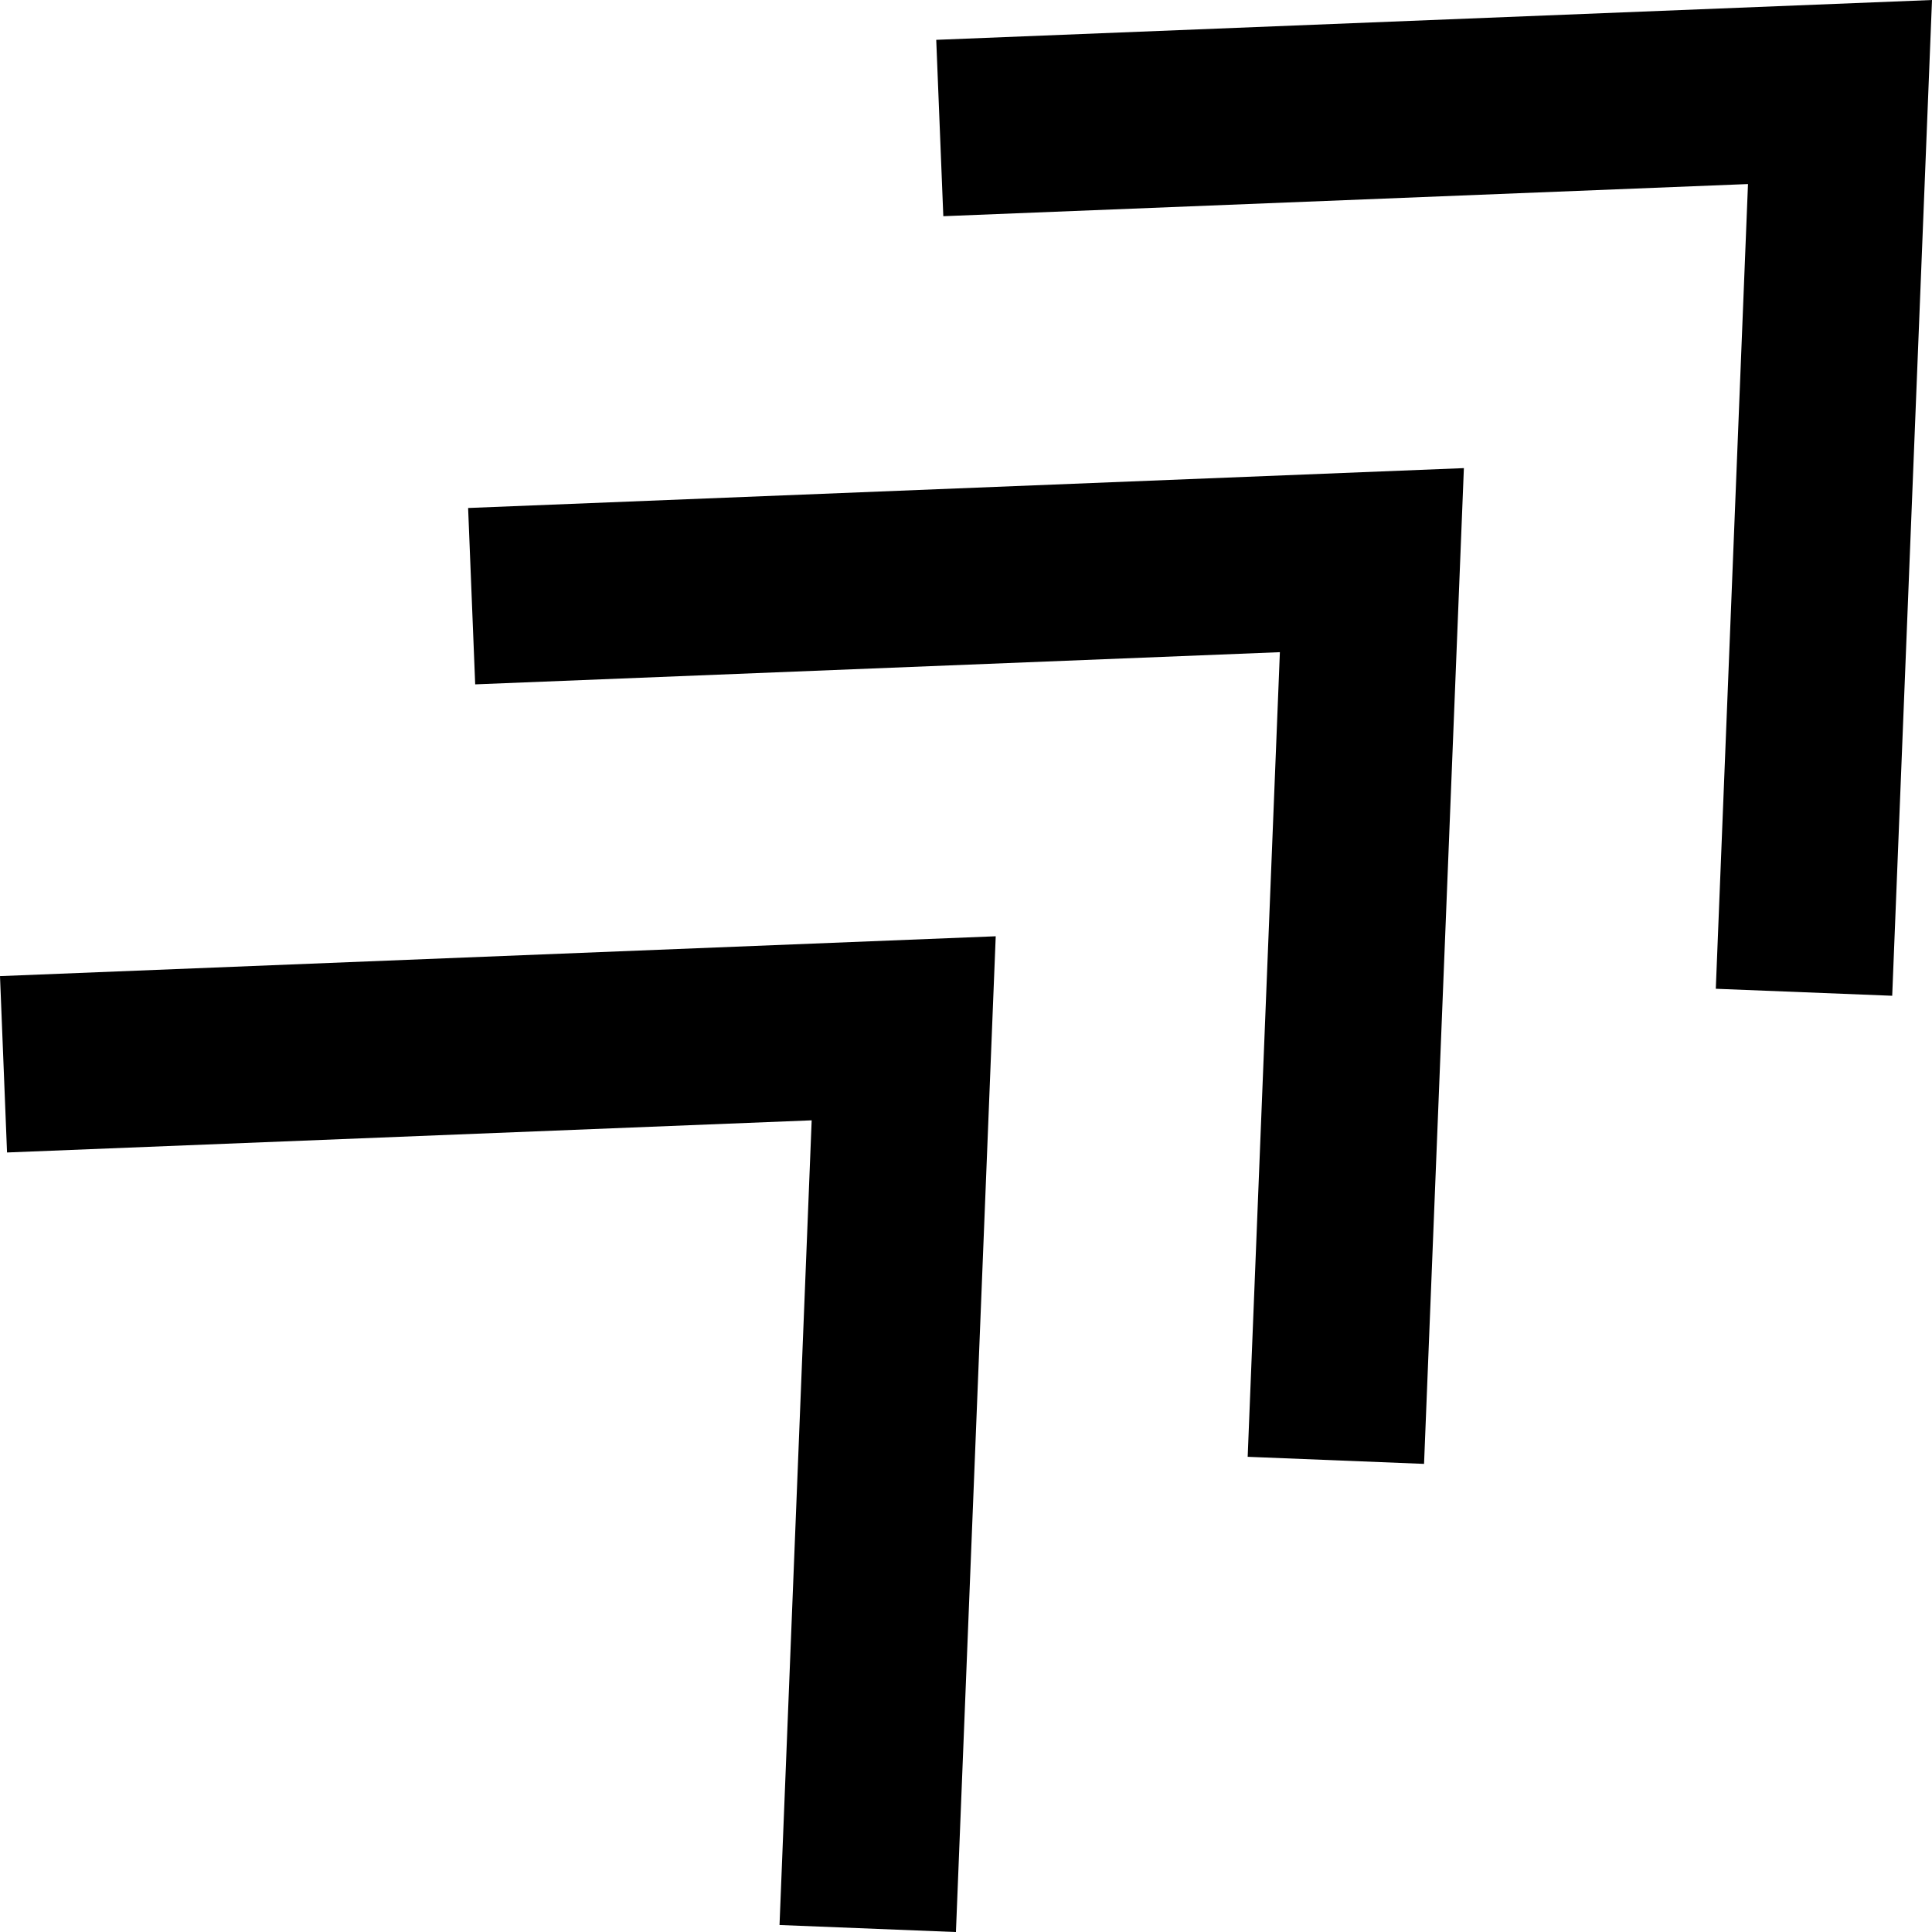 <?xml version="1.0" encoding="UTF-8" standalone="no"?><!-- Generator: Gravit.io --><svg xmlns="http://www.w3.org/2000/svg" xmlns:xlink="http://www.w3.org/1999/xlink" style="isolation:isolate" viewBox="103.185 224.114 47.772 47.773" width="47.772pt" height="47.773pt"><g><path d=" M 145.611 248.563 L 146.407 228.665 L 126.51 229.46 L 126.335 225.099 L 150.957 224.114 L 149.973 248.736 L 145.611 248.563 Z " fill="rgb(0,0,0)"/><path d=" M 134.036 260.136 L 134.832 240.24 L 114.935 241.036 L 114.76 236.675 L 139.382 235.689 L 138.397 260.311 L 134.036 260.136 Z " fill="rgb(0,0,0)"/><path d=" M 122.46 271.713 L 123.255 251.816 L 103.359 252.611 L 103.185 248.25 L 127.806 247.265 L 126.822 271.887 L 122.46 271.713 Z " fill="rgb(0,0,0)"/></g></svg>